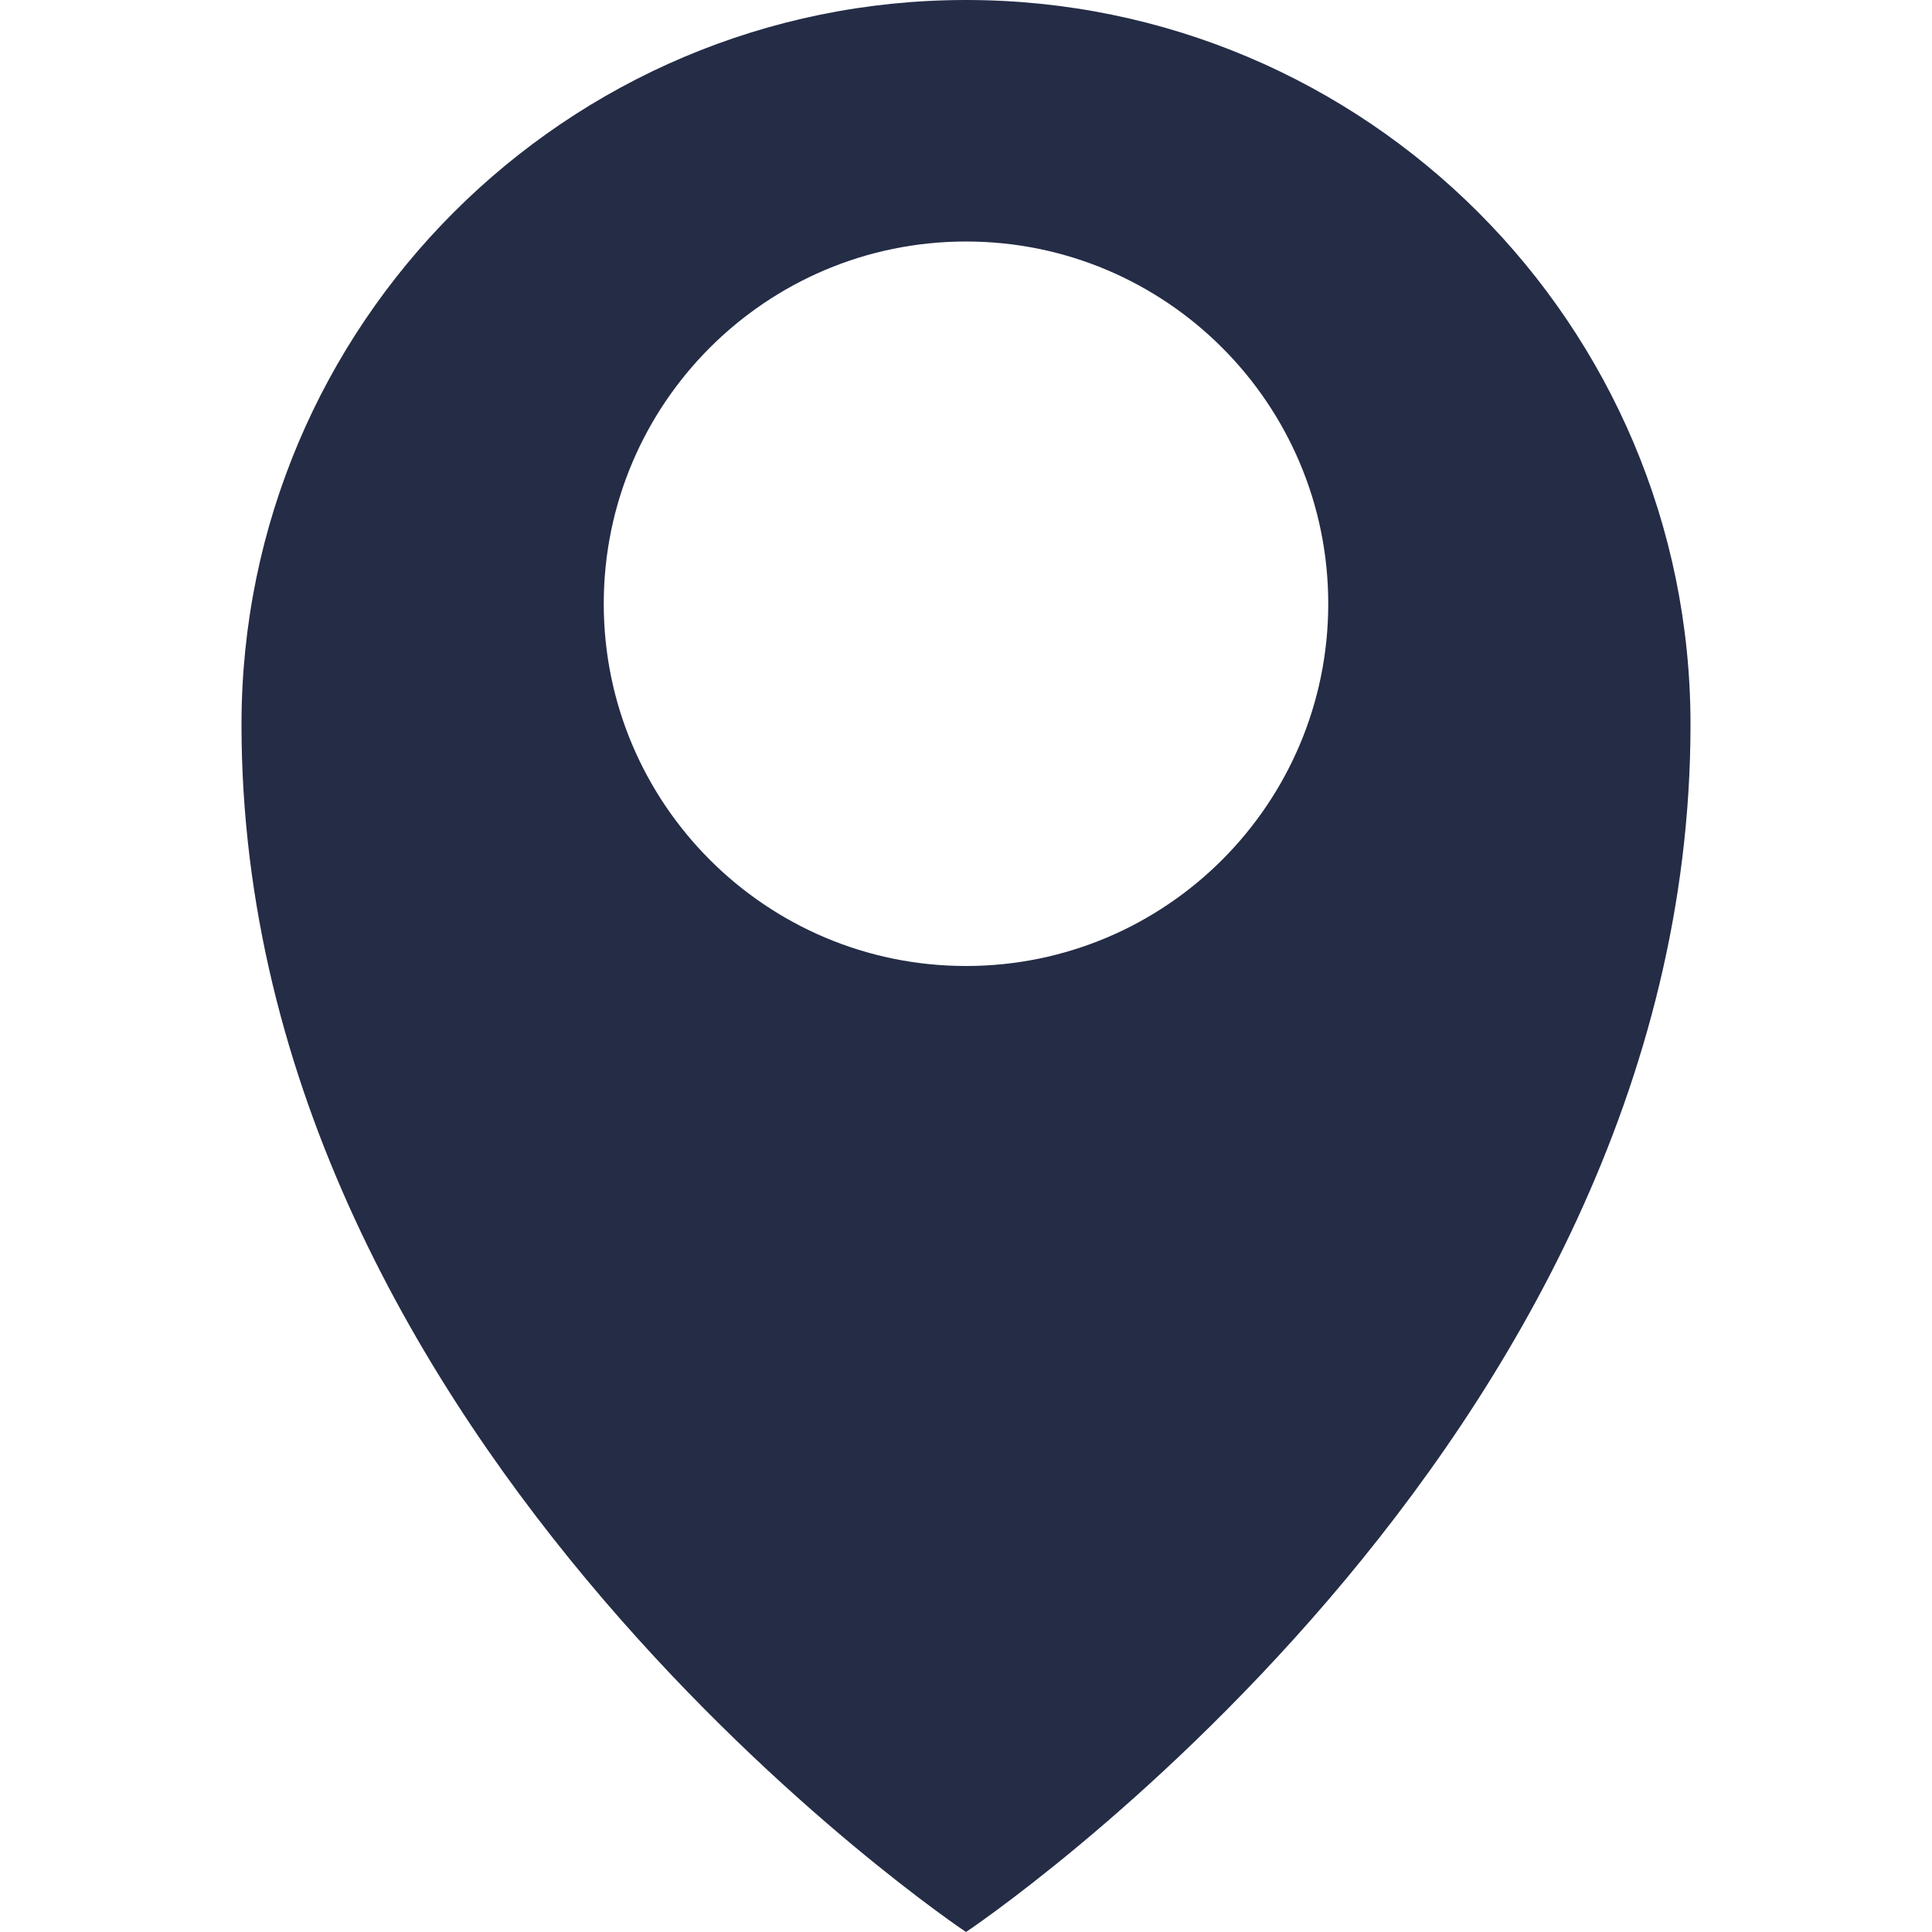 <?xml version="1.0" encoding="UTF-8"?> <svg xmlns="http://www.w3.org/2000/svg" width="800" height="800" viewBox="0 0 800 800" fill="none"><g clip-path="url(#clip0_4465_3071)"><path d="M400 0C234.4 0 100 134.4 100 300C100 600 400 800 400 800C400 800 700 600 700 300C700 134.4 565.6 0 400 0ZM400 400C317.2 400 250 332.8 250 250C250 167.2 317.2 100 400 100C482.8 100 550 167.2 550 250C550 332.8 482.8 400 400 400Z" fill="#242C46"></path></g><defs><clipPath id="clip0_4465_3071"><rect width="800" height="800" fill="white"></rect></clipPath></defs></svg> 